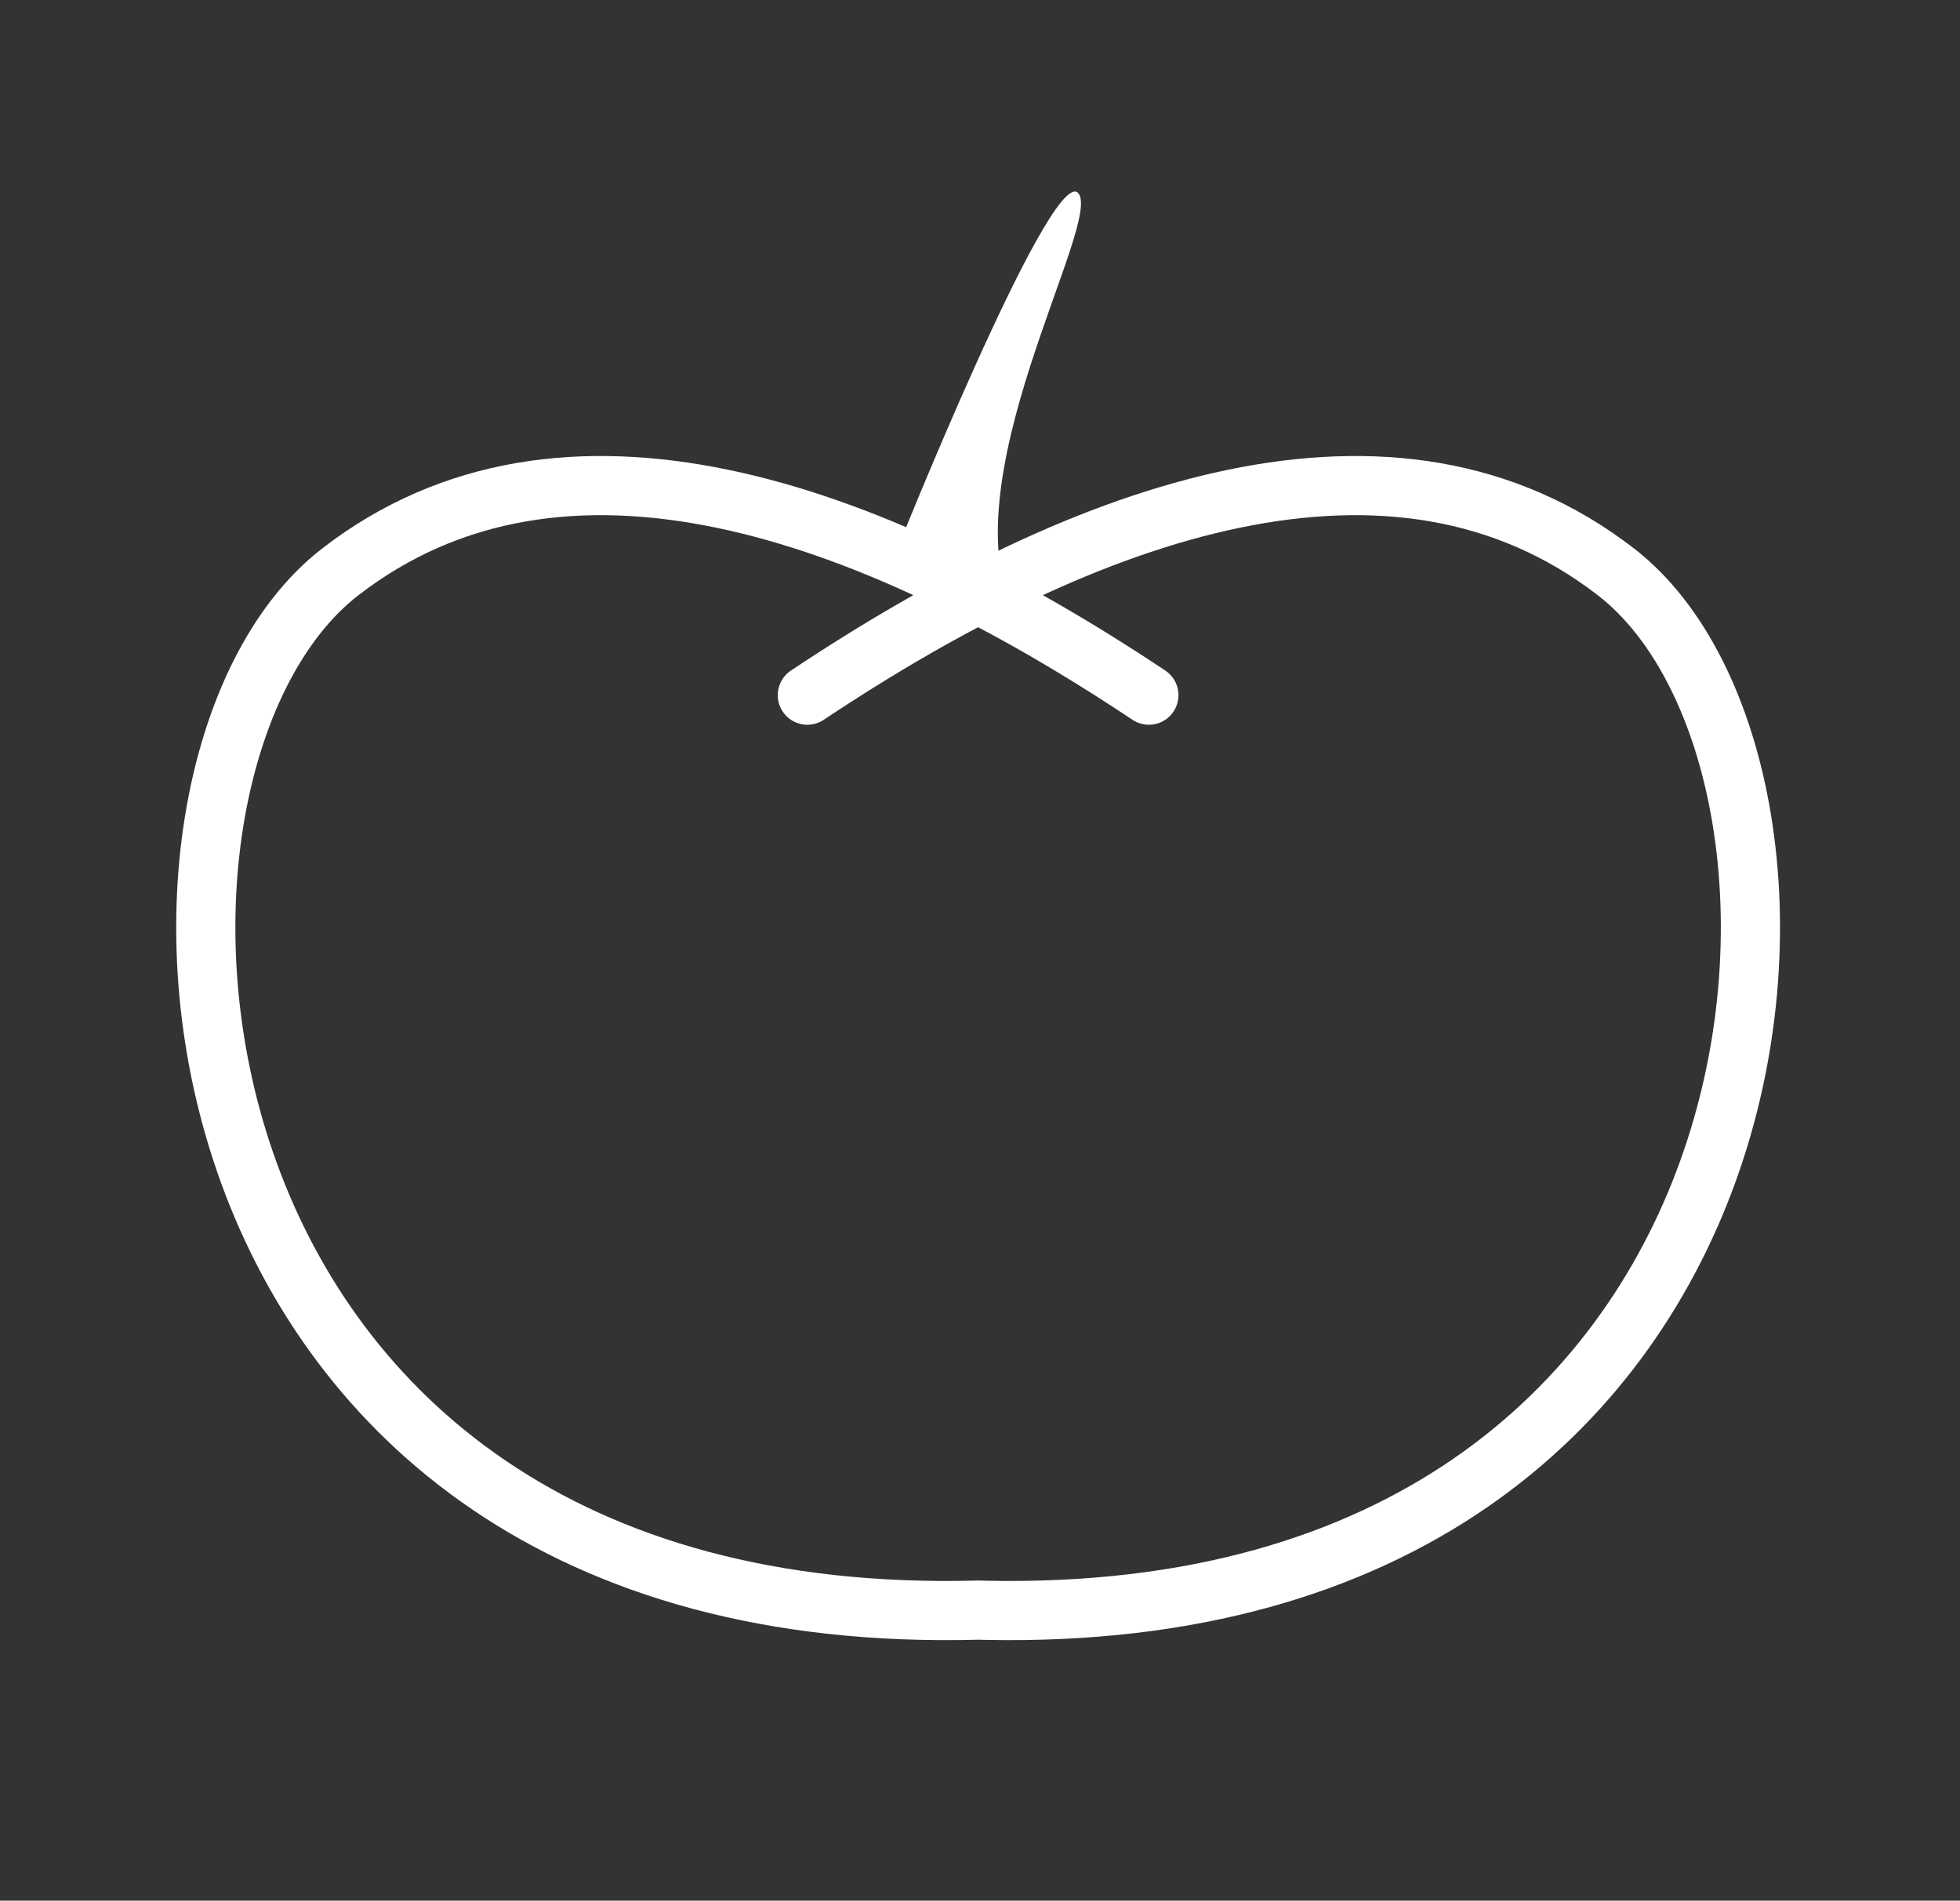 <?xml version="1.0" encoding="utf-8"?>
<!-- Generator: Adobe Illustrator 16.2.1, SVG Export Plug-In . SVG Version: 6.00 Build 0)  -->
<!DOCTYPE svg PUBLIC "-//W3C//DTD SVG 1.1//EN" "http://www.w3.org/Graphics/SVG/1.1/DTD/svg11.dtd">
<svg version="1.1" id="Layer_1" xmlns="http://www.w3.org/2000/svg" xmlns:xlink="http://www.w3.org/1999/xlink" x="0px" y="0px"
	 width="265px" height="257px" viewBox="0 0 265 257" enable-background="new 0 0 265 257" xml:space="preserve">
<rect x="0" y="0" width="265" height="257" fill="#333333" stroke="none"/>
<path fill="none" stroke="#FFFFFF" stroke-width="8" stroke-linecap="round" d="M109.157,94c38-25.333,79.271-39.921,109.333-16.666
	c34.45,26.649,27.072,142.659-85.161,140.41l-0.99-0.027C18.979,220.804,11.429,104.076,46,77.334
	C76.062,54.079,117.333,68.667,155.333,94"/>
<path fill="#FFFFFF" d="M145.668,26c4,3.333-18.334,40-8,58c-10-5.333-16.667-9-16.667-9S141.668,23.333,145.668,26z"/>
</svg>
